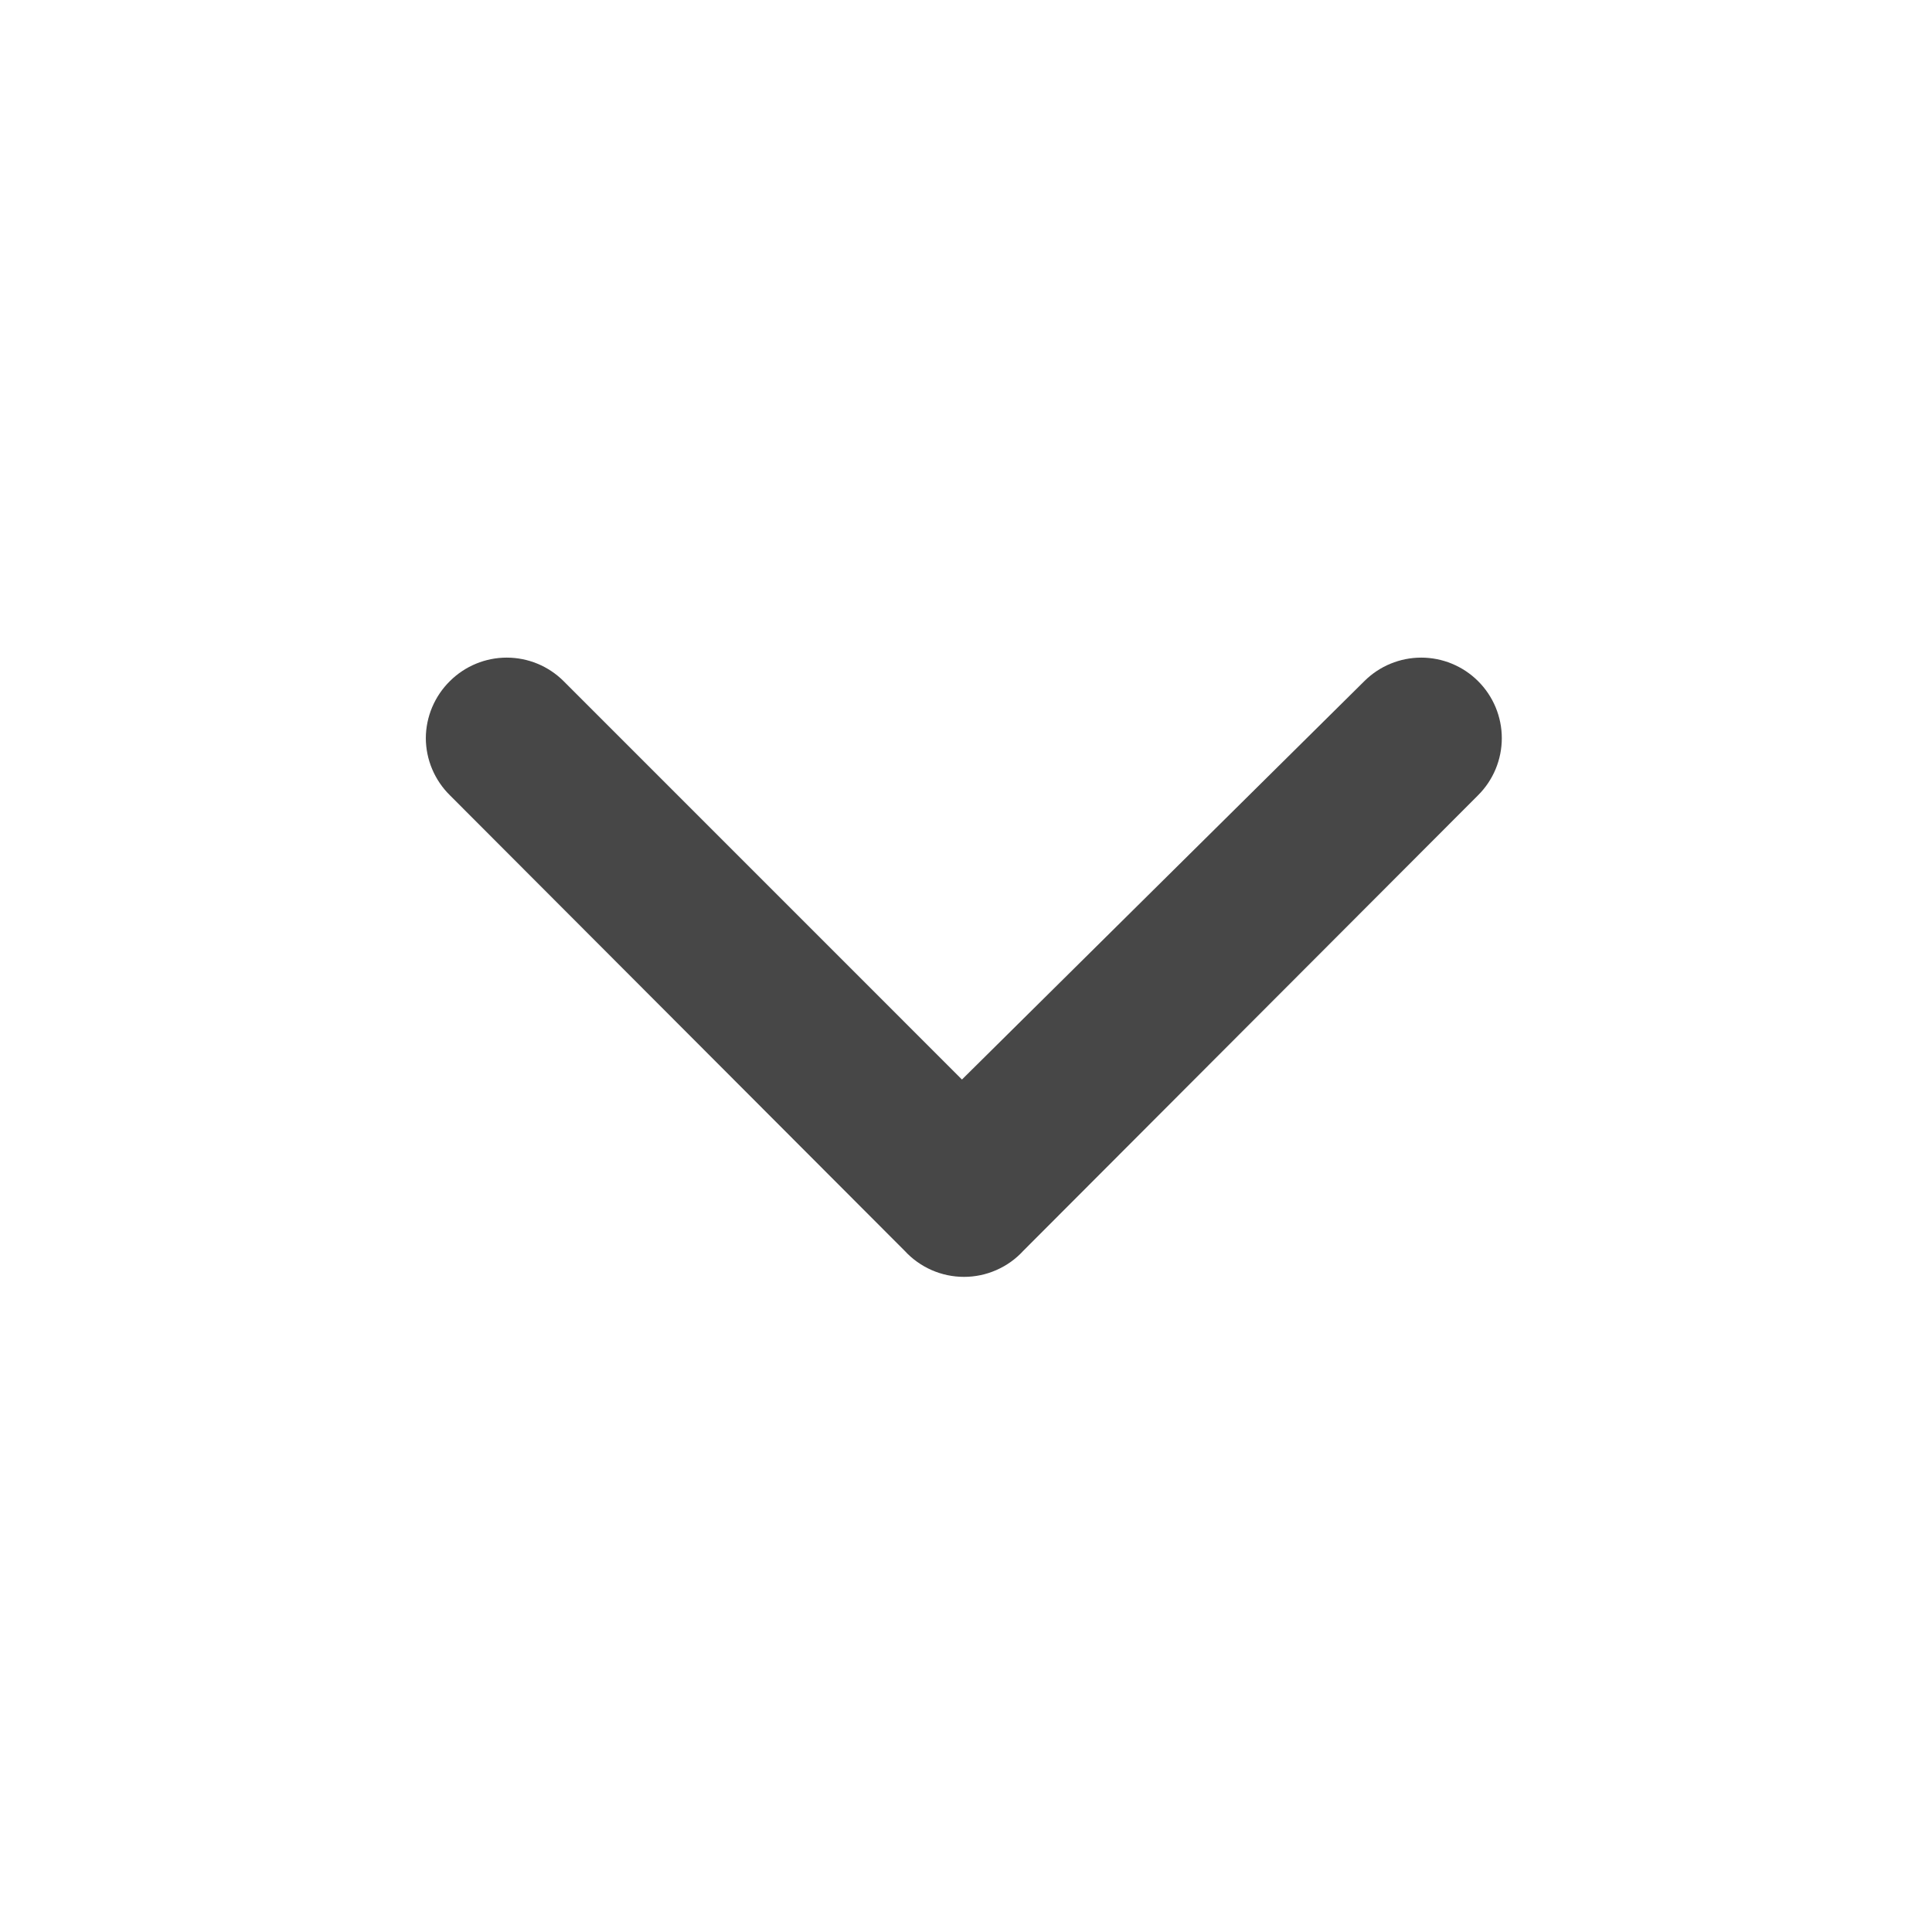 <svg width="42" height="42" viewBox="0 0 42 42" fill="none" xmlns="http://www.w3.org/2000/svg">
<g id="Right Arrow">
<path id="Vector" d="M22.242 27.195L32.13 17.29C32.294 17.127 32.424 16.934 32.513 16.721C32.602 16.507 32.648 16.279 32.648 16.047C32.648 15.816 32.602 15.588 32.513 15.374C32.424 15.161 32.294 14.968 32.13 14.805C31.802 14.479 31.358 14.296 30.896 14.296C30.434 14.296 29.99 14.479 29.662 14.805L20.912 23.468L12.25 14.805C11.922 14.479 11.479 14.296 11.016 14.296C10.554 14.296 10.11 14.479 9.782 14.805C9.617 14.967 9.486 15.16 9.395 15.374C9.305 15.587 9.258 15.816 9.257 16.047C9.258 16.279 9.305 16.508 9.395 16.721C9.486 16.935 9.617 17.128 9.782 17.29L19.67 27.195C19.834 27.373 20.033 27.514 20.254 27.611C20.475 27.708 20.715 27.758 20.956 27.758C21.198 27.758 21.437 27.708 21.658 27.611C21.88 27.514 22.079 27.373 22.242 27.195Z" fill="#474747"/>
</g>
</svg>

